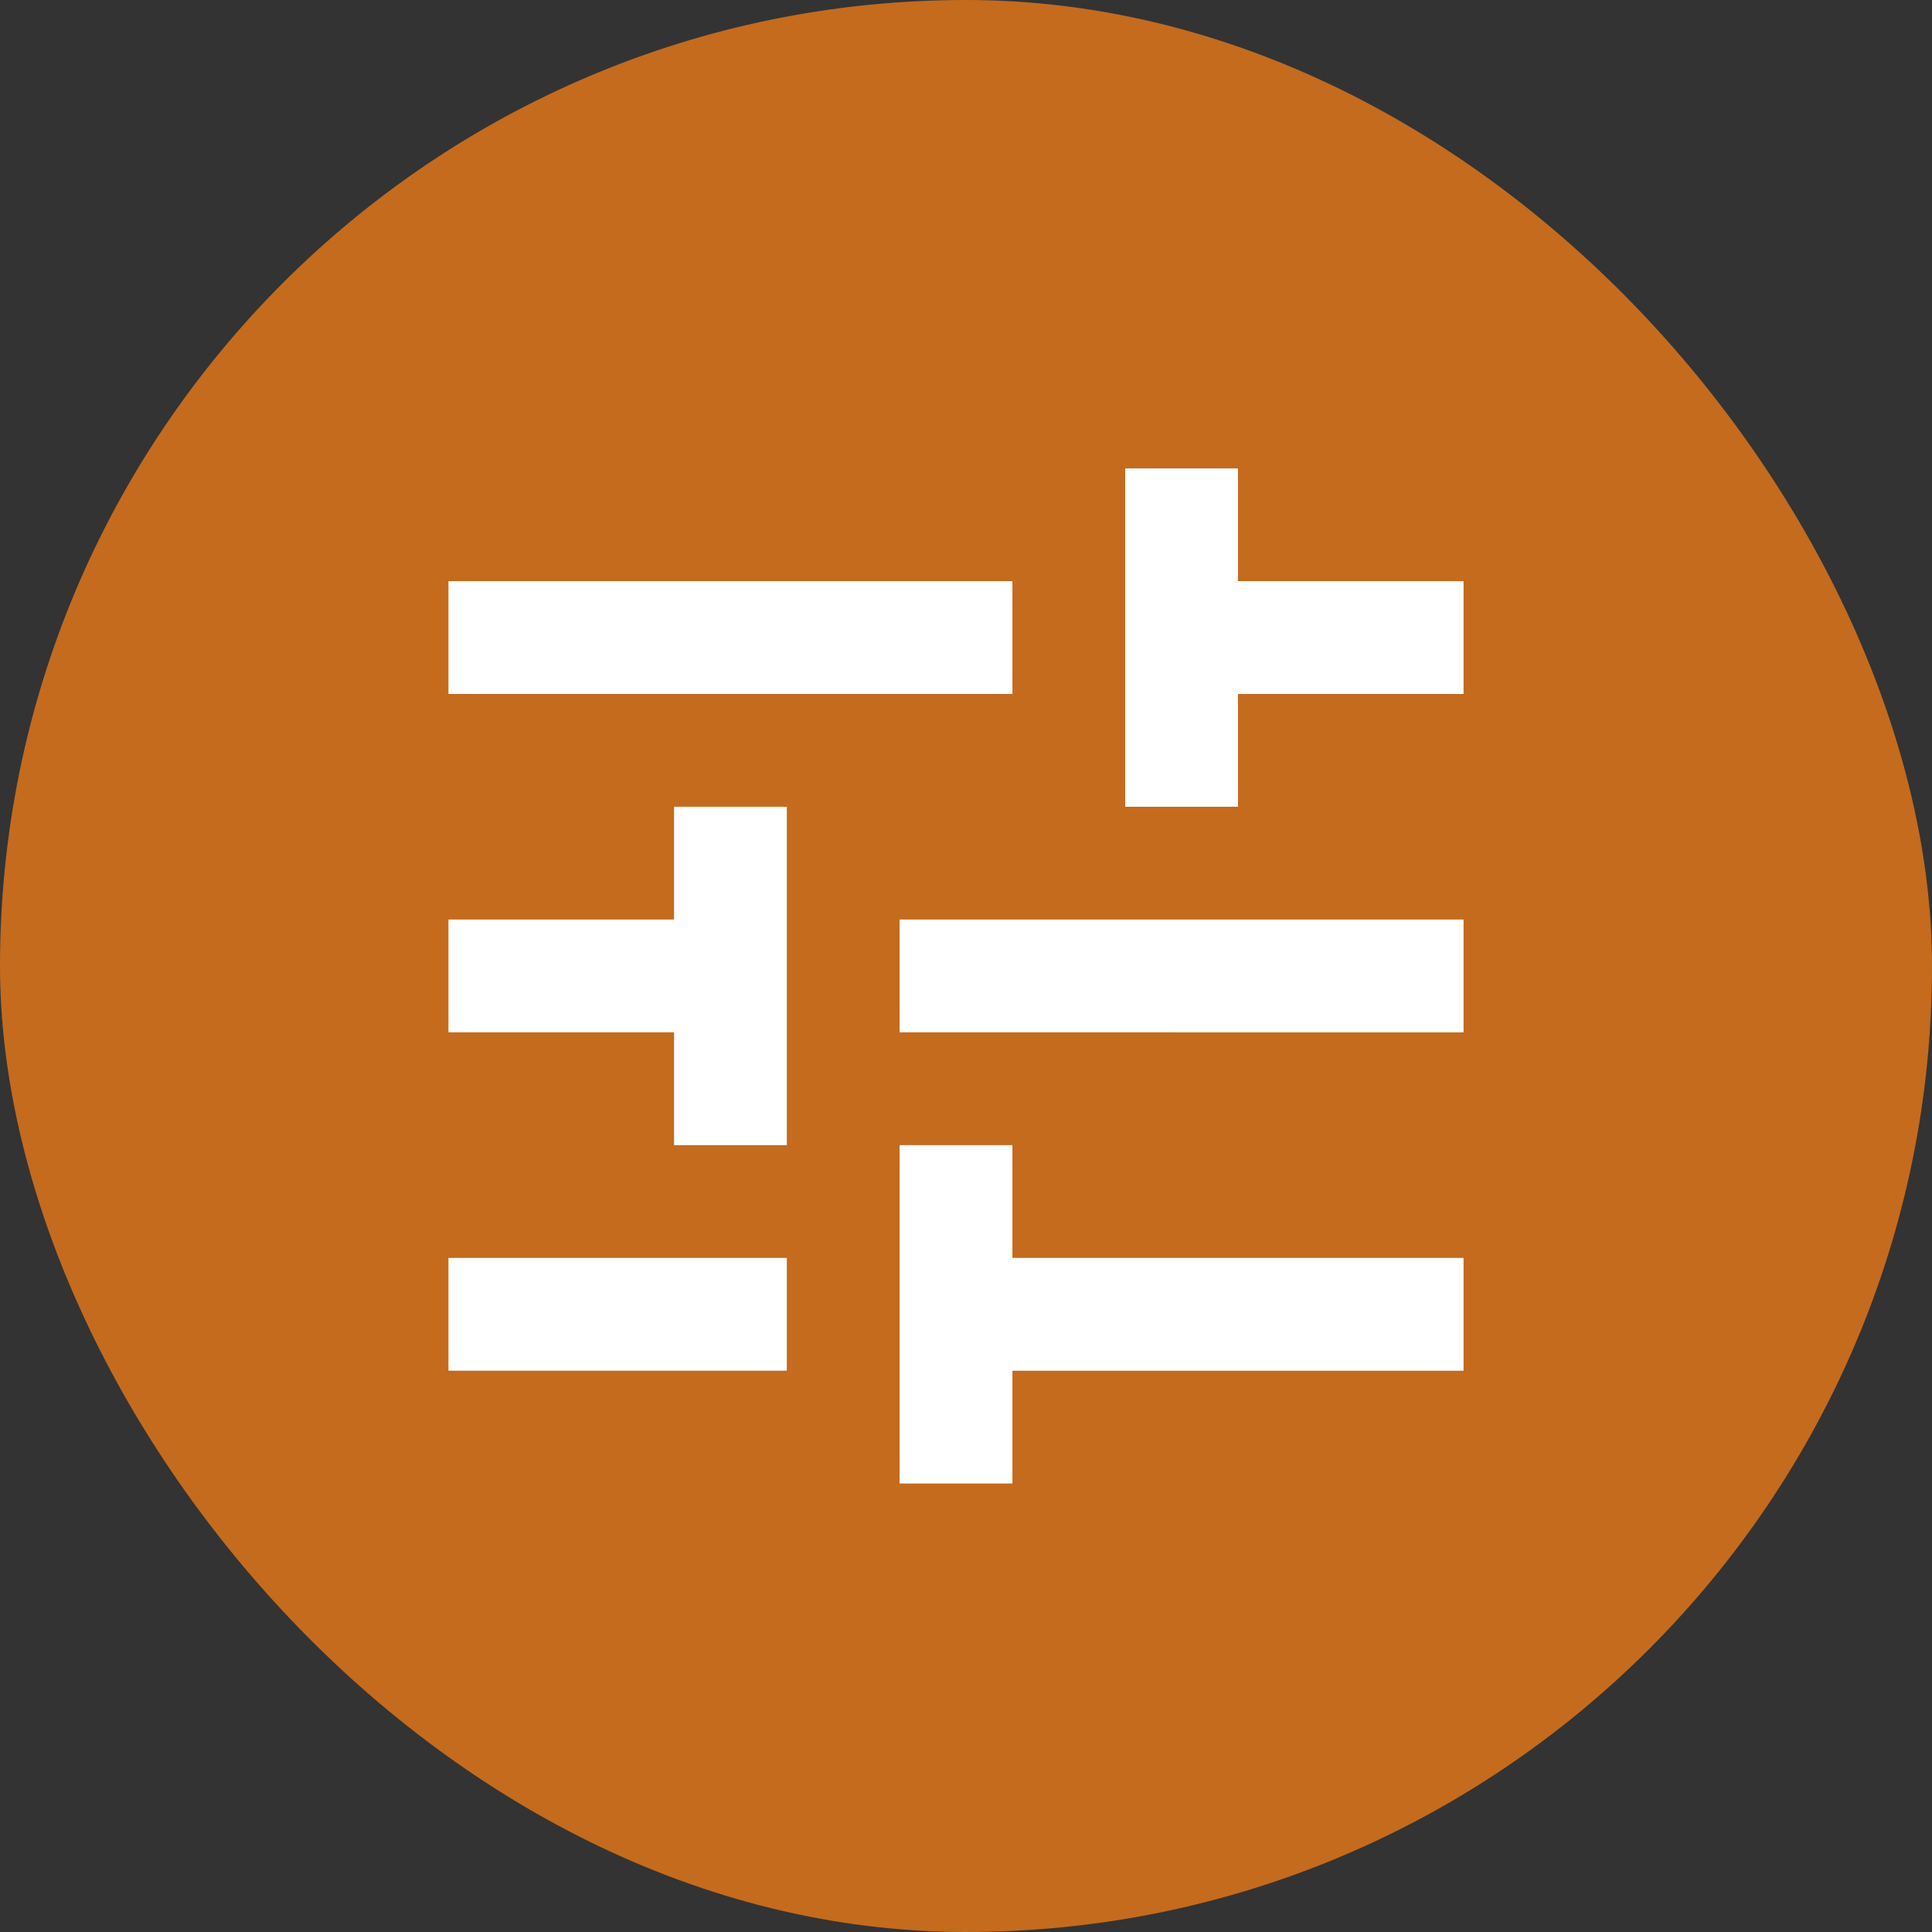 <svg xmlns="http://www.w3.org/2000/svg" width="40.311" height="40.311" viewBox="0 0 40.311 40.311">
    <rect x="0" y="0" width="40.311" height="40.311" fill="#333333" stroke="none"/>
    <defs>
        <style>
            .cls-1{fill:#c46b1e}.cls-2{fill:#fff}
        </style>
    </defs>
    <g id="Group_151" data-name="Group 151" transform="translate(-69 -18.689)">
        <rect id="Rectangle_334" width="40.311" height="40.311" class="cls-1" data-name="Rectangle 334" rx="20.155" transform="translate(69 18.689)"/>
        <path id="ic_tune_24px" d="M3 19.473v2.353h7.06v-2.353zm0-14.12v2.354h11.767V5.353zM14.767 24.18v-2.353h9.413v-2.354h-9.413V17.12h-2.354v7.06zm-7.06-14.12v2.353H3v2.353h4.707v2.354h2.353v-7.06zm16.473 4.707v-2.354H12.413v2.353zm-7.06-4.707h2.353V7.707h4.707V5.353h-4.707V3H17.12z" class="cls-2" transform="translate(75.357 25.462)"/>
    </g>
</svg>

